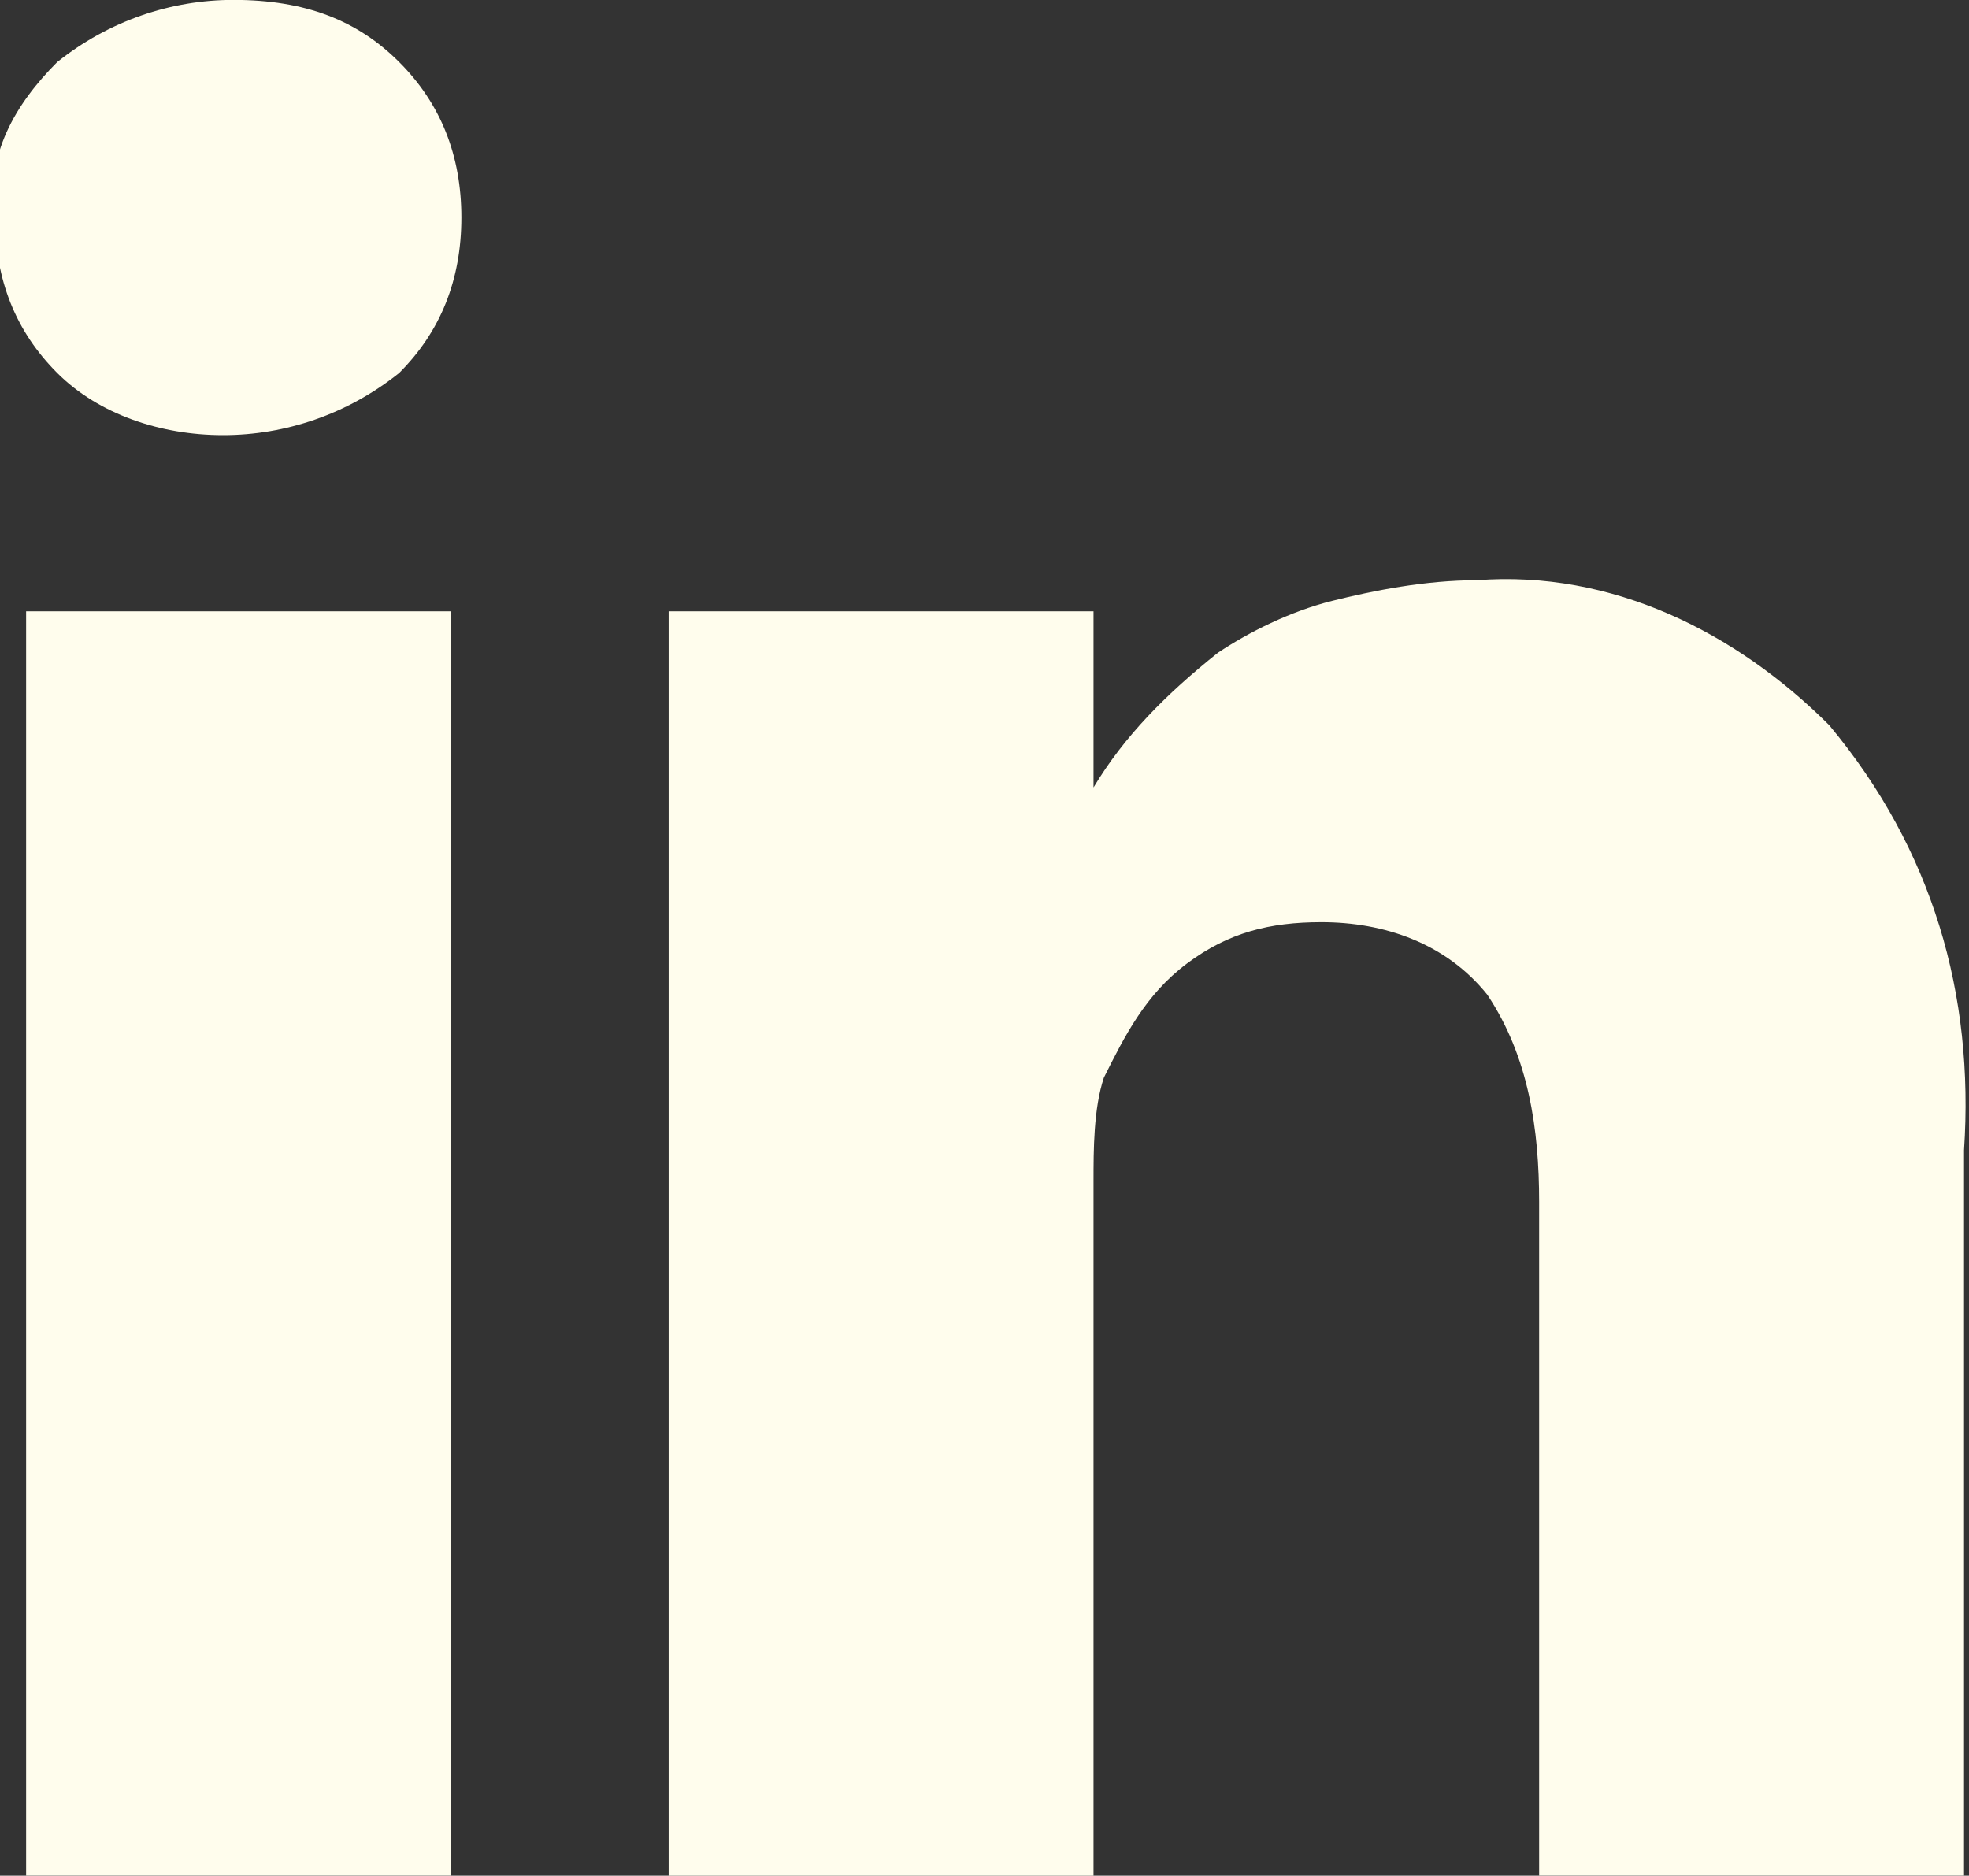 <svg version="1.1" id="Layer_1" xmlns="http://www.w3.org/2000/svg" xmlns:xlink="http://www.w3.org/1999/xlink" x="0px" y="0px" viewBox="0 0 19 18.1" style="enable-background:new 0 0 19 18.1;" xml:space="preserve">
<rect x="0" y="0" width="19" height="18.1" fill="#333333" stroke="none"/>
<style type="text/css">
	.st0{fill:#FFFDED;}
</style>
<g id="linked-in-icon" transform="translate(-379.648 -424.001)">
	<rect id="Rectangle_1469" x="379.9" y="429.9" class="st0" width="4.1" height="12.2"></rect>
	<path id="Path_6627" class="st0" d="M397.3,431c-0.9-0.9-2.1-1.5-3.4-1.4c-0.5,0-1,0.1-1.4,0.2c-0.4,0.1-0.8,0.3-1.1,0.5
		c-0.5,0.4-0.9,0.8-1.2,1.3v-1.7h-4.1l0,0.6c0,0.4,0,1.6,0,3.7s0,4.7,0,8h4.1v-6.8c0-0.3,0-0.7,0.1-1c0.2-0.4,0.4-0.8,0.8-1.1
		c0.4-0.3,0.8-0.4,1.3-0.4c0.6,0,1.2,0.2,1.6,0.7c0.4,0.6,0.5,1.3,0.5,2v6.5h4.1v-7C398.7,433.6,398.3,432.2,397.3,431z"></path>
	<path id="Path_6628" class="st0" d="M381.9,424c-0.6,0-1.2,0.2-1.7,0.6c-0.4,0.4-0.7,0.9-0.6,1.5c0,0.6,0.2,1.1,0.6,1.5
		c0.4,0.4,1,0.6,1.6,0.6h0c0.6,0,1.2-0.2,1.7-0.6c0.4-0.4,0.6-0.9,0.6-1.5c0-0.6-0.2-1.1-0.6-1.5C383.1,424.2,382.6,424,381.9,424z"></path>
</g>
</svg>